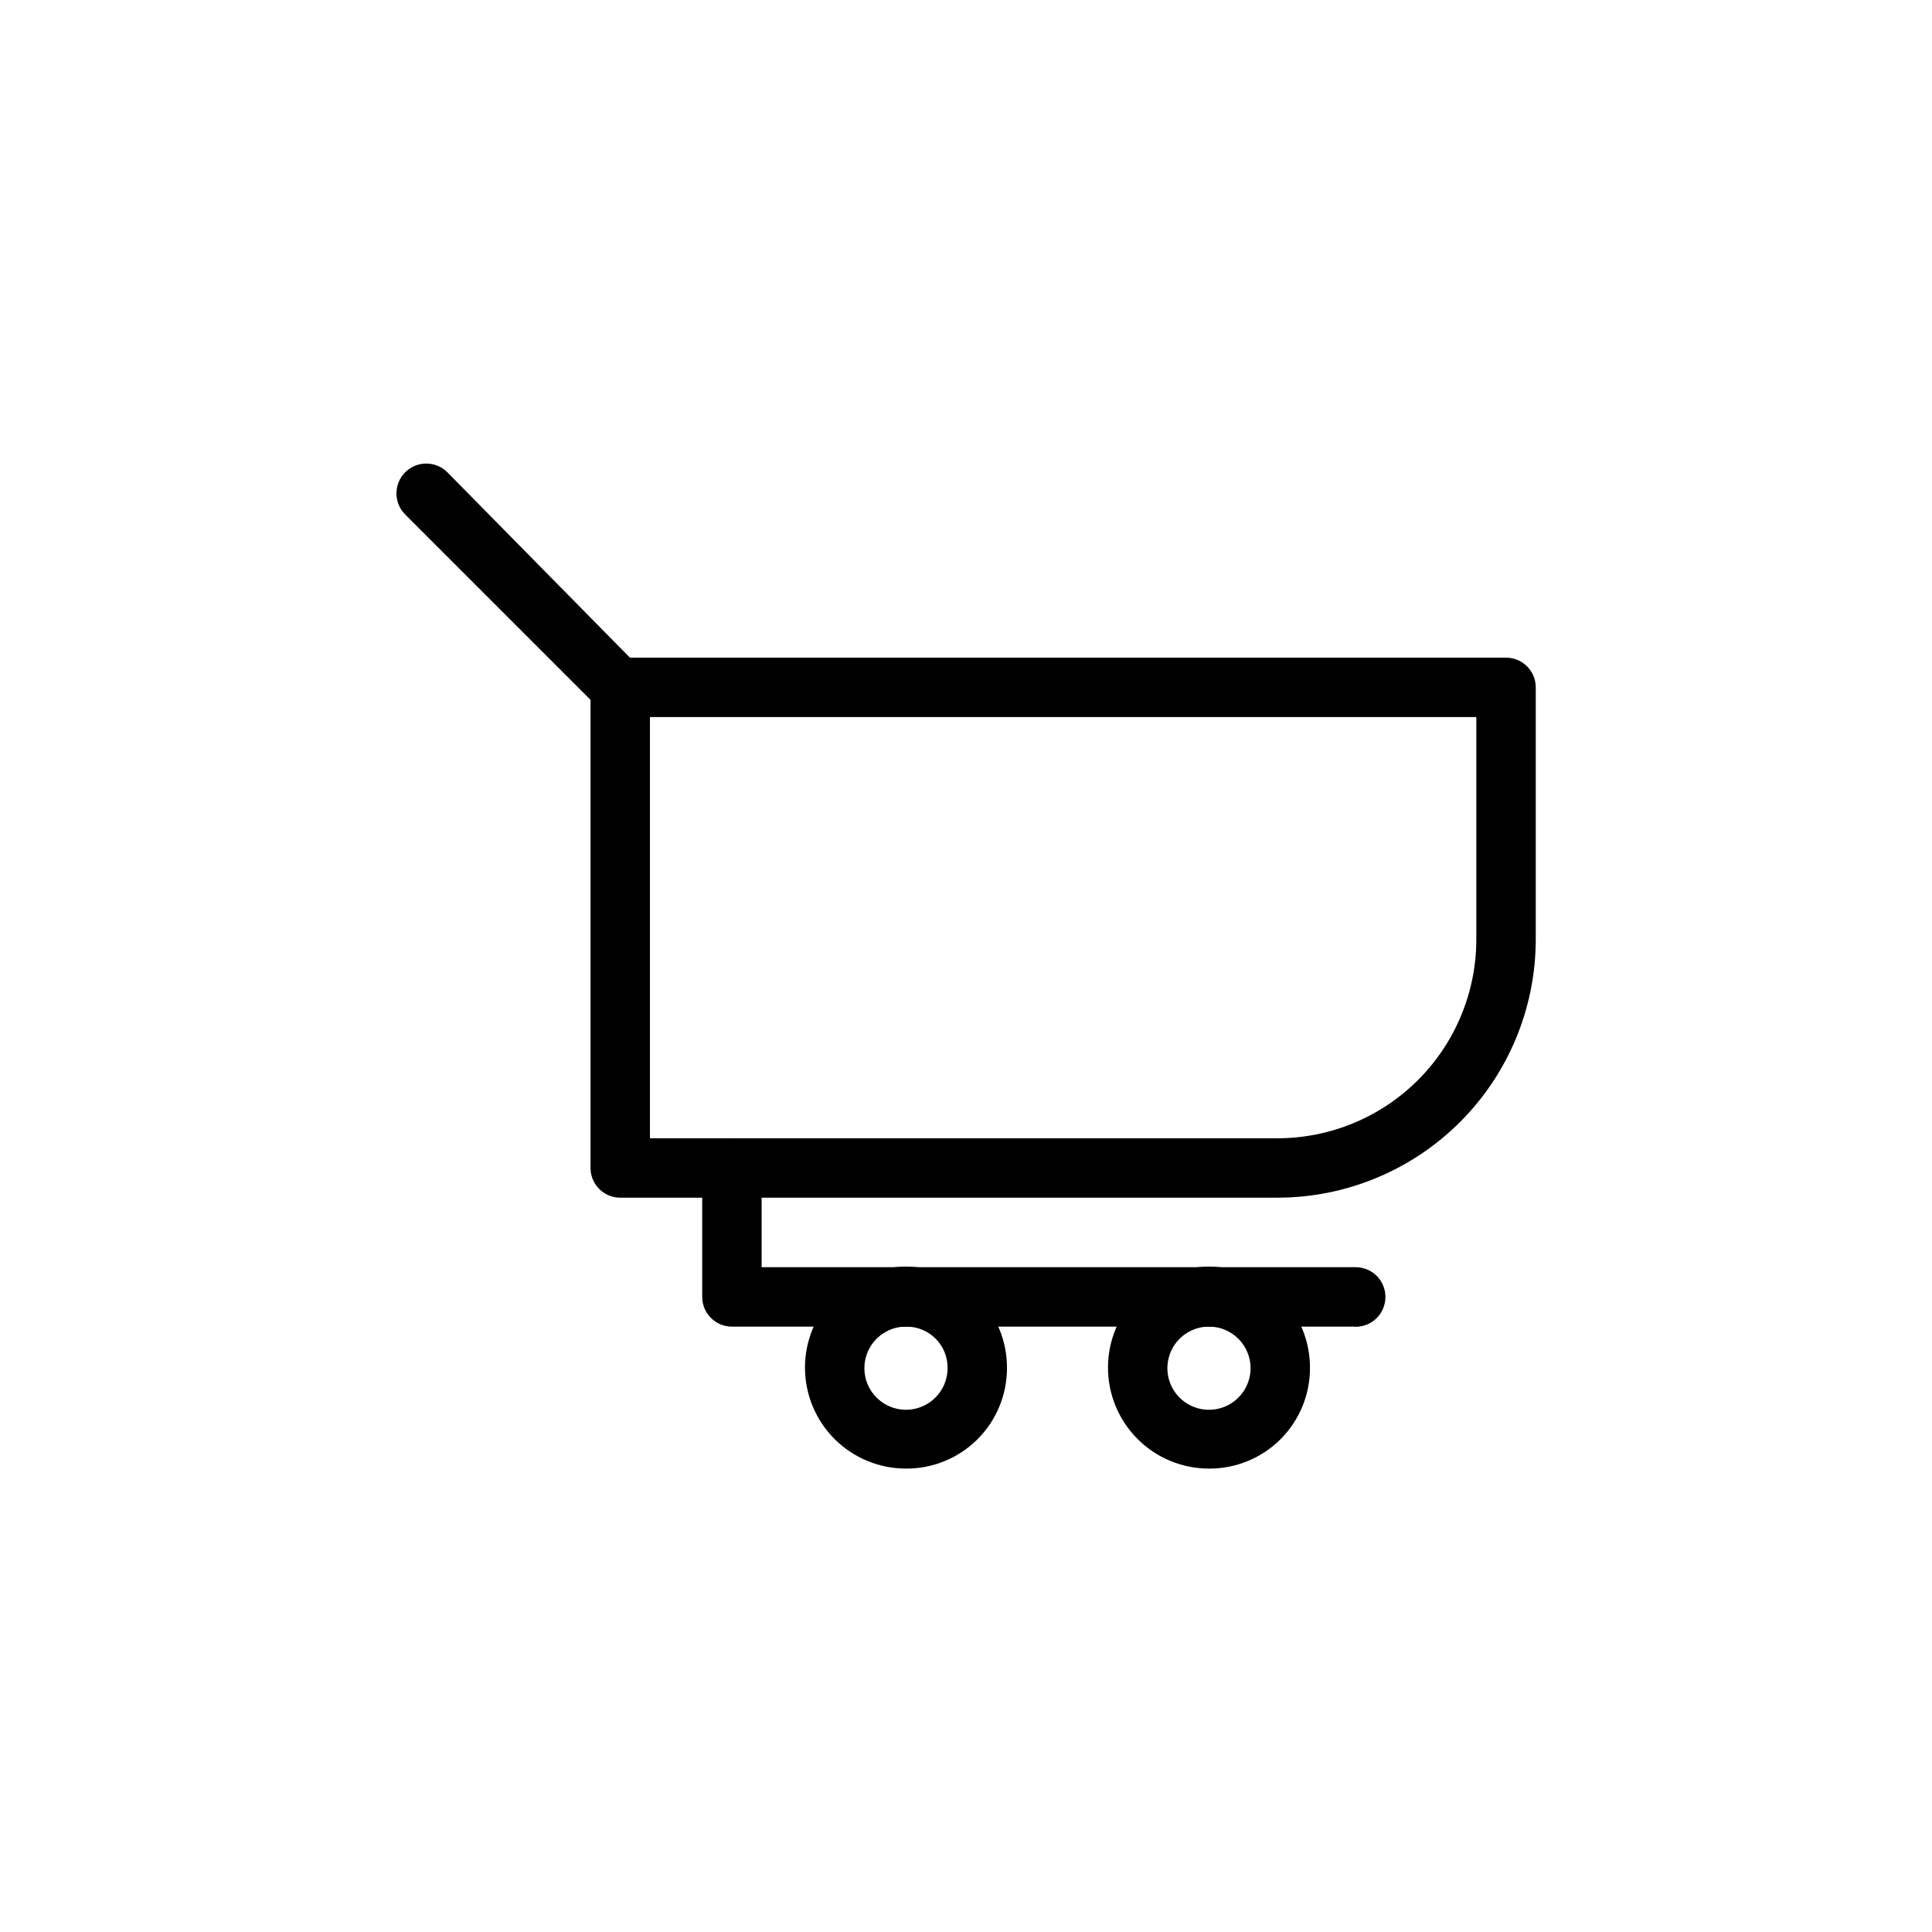 <?xml version="1.0" encoding="UTF-8"?>
<!-- Uploaded to: ICON Repo, www.svgrepo.com, Generator: ICON Repo Mixer Tools -->
<svg fill="#000000" width="800px" height="800px" version="1.1" viewBox="144 144 512 512" xmlns="http://www.w3.org/2000/svg">
 <g>
  <path d="m482.5 461.4h-174.13c-4.348 0-7.871-3.523-7.871-7.871v-127.37c0-4.348 3.523-7.875 7.871-7.875h234.75c2.086 0 4.09 0.832 5.566 2.309 1.477 1.477 2.305 3.477 2.305 5.566v66.754c0 18.164-7.215 35.582-20.059 48.426s-30.266 20.059-48.43 20.059zm-166.26-15.742h166.26c13.988 0 27.406-5.559 37.297-15.449s15.445-23.305 15.445-37.293v-58.883h-219z"/>
  <path d="m308.37 334.03c-2.125-0.004-4.164-0.855-5.668-2.363l-51.324-51.324c-3.086-3.086-3.086-8.09 0-11.18 3.086-3.086 8.09-3.086 11.18 0l51.324 52.113c1.488 1.48 2.328 3.492 2.328 5.59 0 2.098-0.84 4.109-2.328 5.59-1.566 1.211-3.539 1.777-5.512 1.574z"/>
  <path d="m502.49 495.57h-164.52c-4.348 0-7.875-3.527-7.875-7.875v-34.164c0-4.348 3.527-7.871 7.875-7.871 2.086 0 4.09 0.828 5.566 2.305 1.473 1.477 2.305 3.481 2.305 5.566v26.293h157.44c2.086 0 4.09 0.828 5.566 2.305 1.473 1.477 2.305 3.481 2.305 5.566 0.012 2.234-0.926 4.363-2.578 5.867-1.652 1.5-3.863 2.231-6.082 2.008z"/>
  <path d="m384.25 533.19c-7.117 0.043-13.957-2.75-19.008-7.762-5.051-5.016-7.898-11.832-7.914-18.949-0.012-7.117 2.809-13.945 7.84-18.977s11.859-7.856 18.977-7.84c7.117 0.016 13.938 2.863 18.949 7.914 5.012 5.051 7.805 11.891 7.766 19.008 0 7.055-2.805 13.824-7.793 18.812-4.992 4.992-11.758 7.793-18.816 7.793zm0-37.629v0.004c-4.473-0.066-8.539 2.578-10.293 6.691-1.754 4.113-0.852 8.879 2.289 12.062 3.137 3.188 7.891 4.156 12.027 2.461 4.137-1.695 6.84-5.723 6.84-10.195 0.043-2.91-1.082-5.711-3.125-7.785-2.043-2.07-4.828-3.234-7.738-3.234z"/>
  <path d="m464.39 533.19c-7.106 0-13.922-2.824-18.941-7.856-5.023-5.031-7.836-11.852-7.82-18.961 0.012-7.106 2.852-13.918 7.894-18.93 5.039-5.008 11.867-7.809 18.973-7.781 7.109 0.027 13.914 2.883 18.914 7.93 5 5.051 7.789 11.883 7.746 18.992 0 7.082-2.824 13.875-7.848 18.871-5.023 4.992-11.832 7.777-18.918 7.734zm0-37.629v0.004c-4.457 0-8.477 2.684-10.18 6.801-1.707 4.121-0.766 8.859 2.387 12.012s7.894 4.094 12.012 2.391c4.117-1.707 6.805-5.727 6.805-10.184 0-6.086-4.938-11.02-11.023-11.02z"/>
 </g>
</svg>